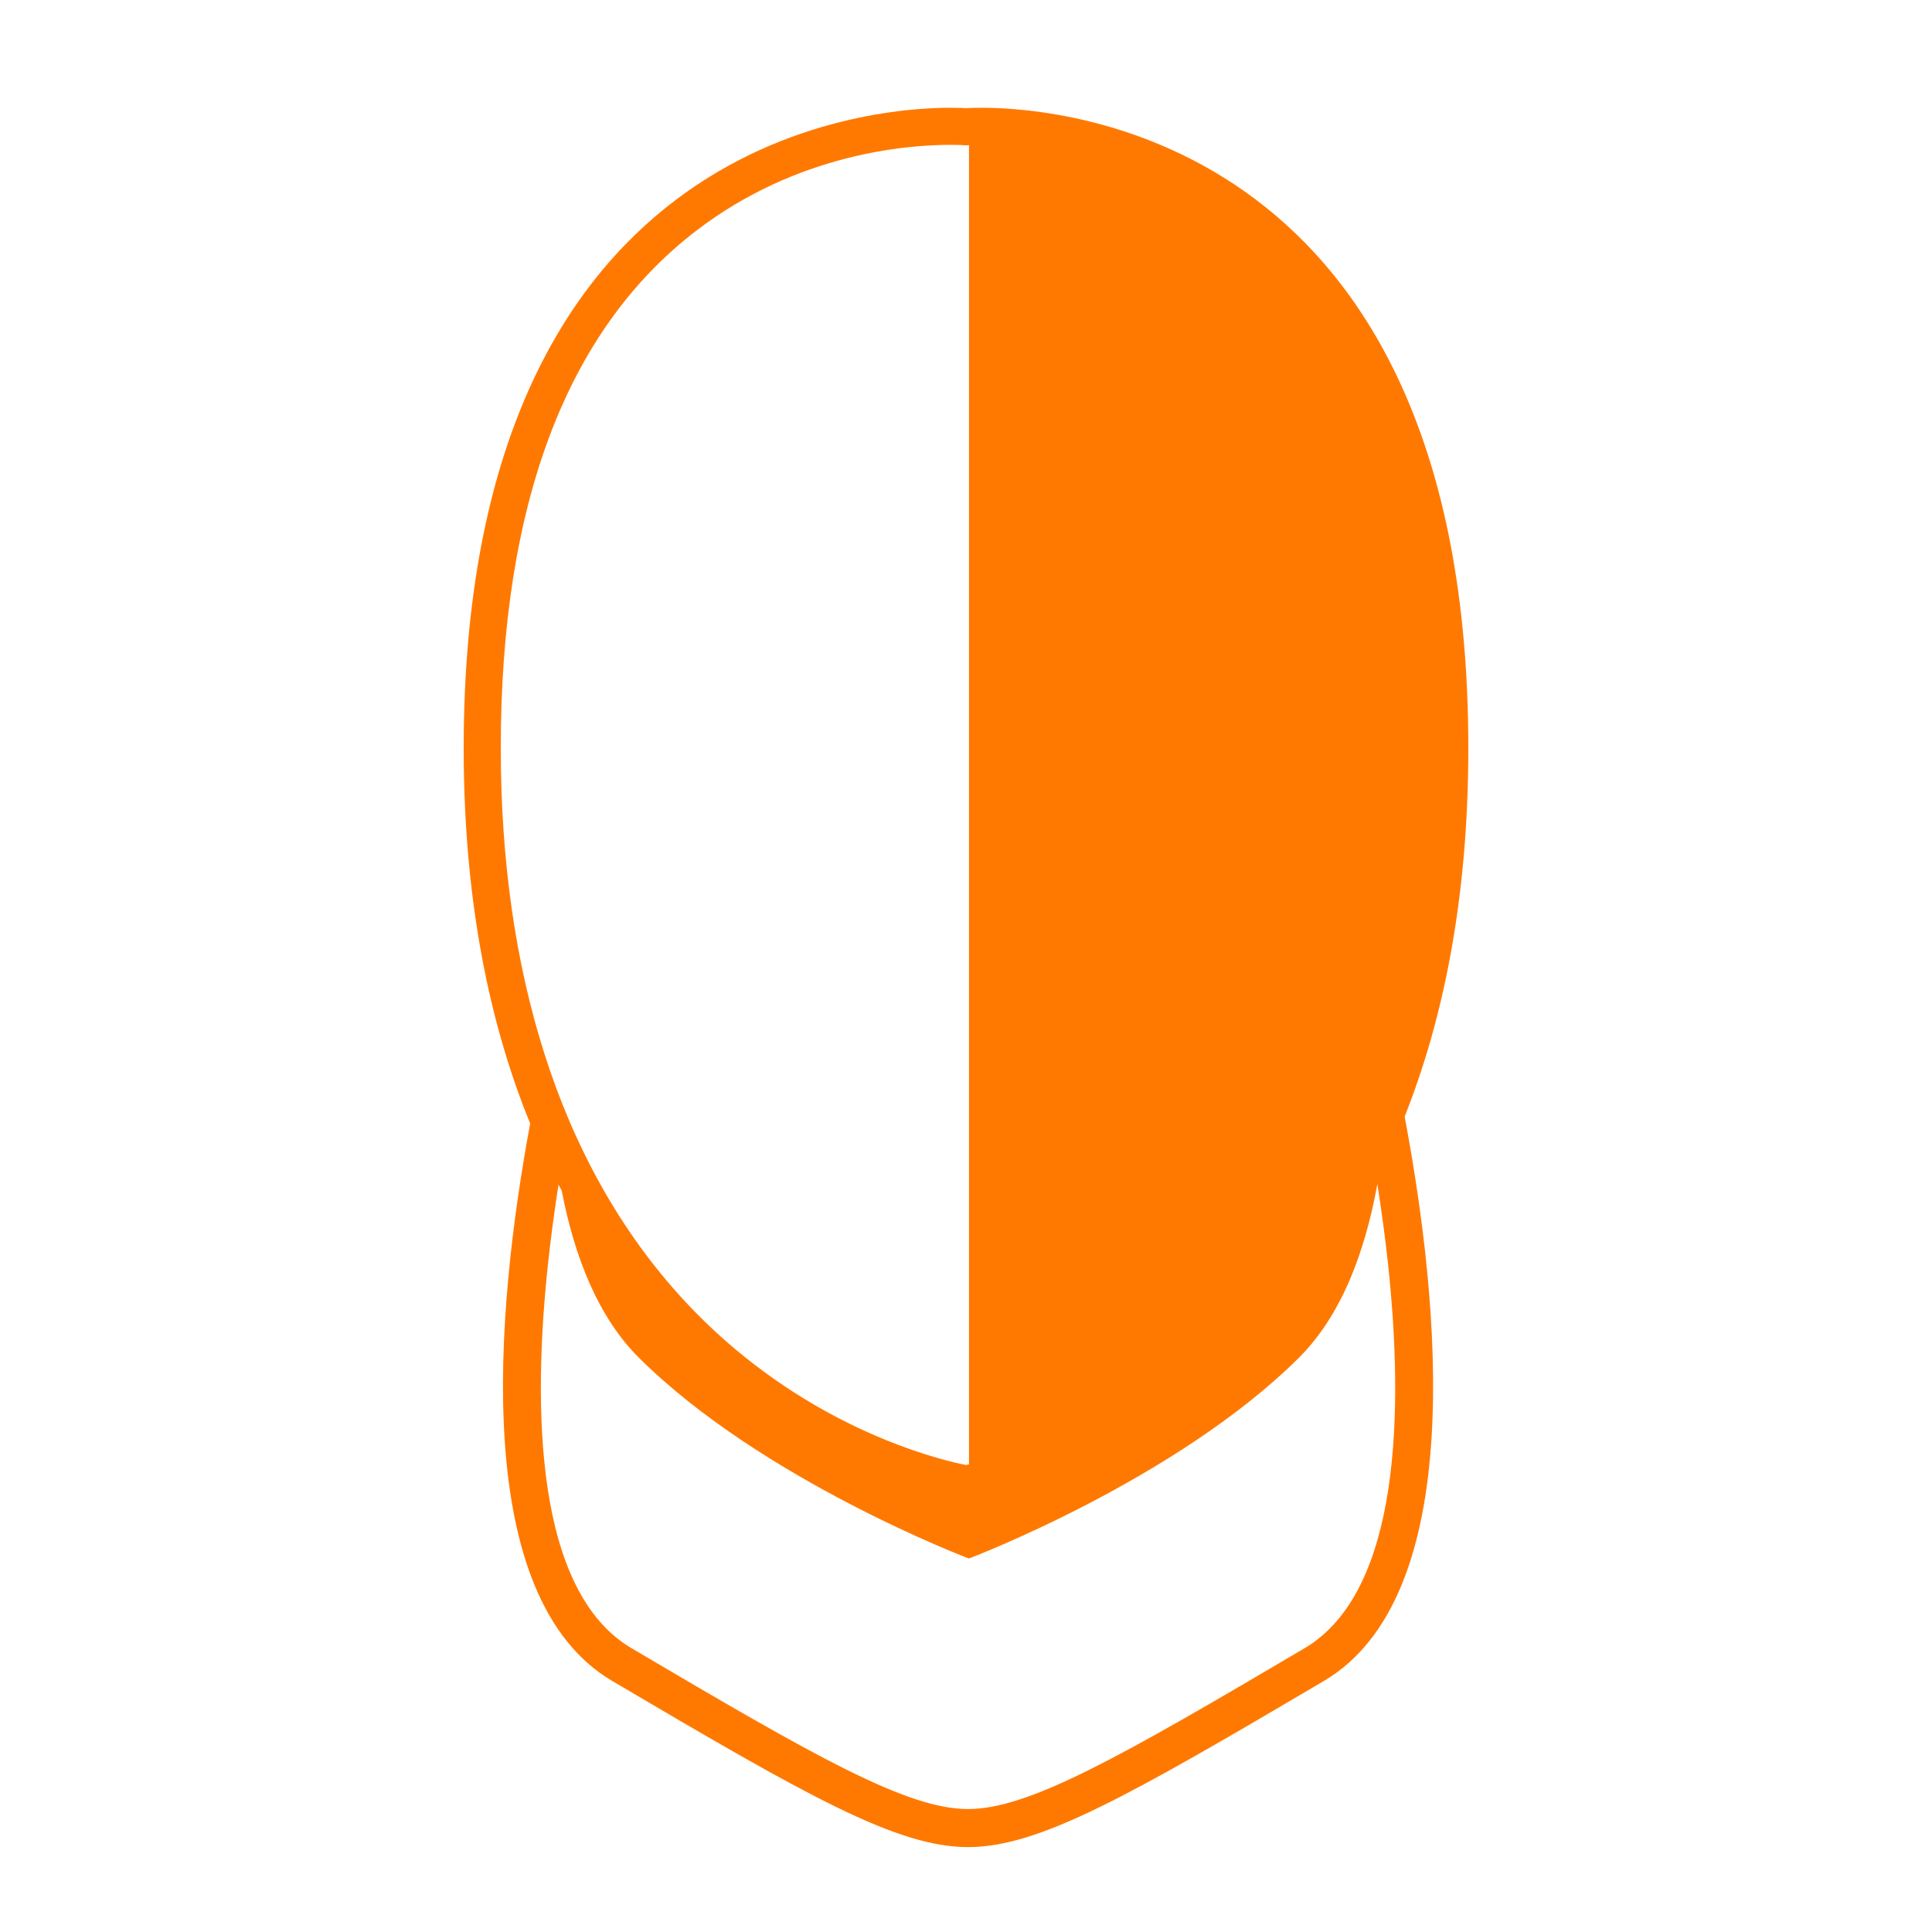 <?xml version="1.0" encoding="UTF-8" standalone="no"?>
<svg
   xmlns:dc="http://purl.org/dc/elements/1.1/"
   xmlns:cc="http://creativecommons.org/ns#"
   xmlns:rdf="http://www.w3.org/1999/02/22-rdf-syntax-ns#"
   xmlns:svg="http://www.w3.org/2000/svg"
   xmlns="http://www.w3.org/2000/svg"
   xmlns:sodipodi="http://sodipodi.sourceforge.net/DTD/sodipodi-0.dtd"
   xmlns:inkscape="http://www.inkscape.org/namespaces/inkscape"
   height="300px"
   width="300px"
   fill="#000000"
   version="1.1"
   x="0px"
   y="0px"
   viewBox="0 0 100 100"
   enable-background="new 0 0 100 100"
   xml:space="preserve"
   id="svg6"
   sodipodi:docname="fencing-mask.svg"
   inkscape:version="0.92.2 (5c3e80d, 2017-08-06)"><defs
     id="defs10" /><sodipodi:namedview
     pagecolor="#ffffff"
     bordercolor="#666666"
     borderopacity="1"
     objecttolerance="10"
     gridtolerance="10"
     guidetolerance="10"
     inkscape:pageopacity="0"
     inkscape:pageshadow="2"
     inkscape:window-width="1920"
     inkscape:window-height="1017"
     id="namedview8"
     showgrid="false"
     inkscape:zoom="0.78666667"
     inkscape:cx="150"
     inkscape:cy="150"
     inkscape:window-x="-8"
     inkscape:window-y="-8"
     inkscape:window-maximized="1"
     inkscape:current-layer="svg6" /><path
     fill="none"
     d="M63.136,71.338c-6.392,5.352-12.724,6.372-12.99,6.412L50,77.771l-0.146-0.021  c-0.266-0.04-6.599-1.063-12.991-6.412c-2.674-2.238-5.581-5.464-7.955-10.018c-0.21,1.342-0.398,2.736-0.549,4.149  c-0.79,7.423-0.679,16.89,4.332,19.845c9.531,5.621,14.252,8.321,17.414,8.321c3.163,0,7.883-2.7,17.415-8.321  c5.016-2.957,5.123-12.438,4.328-19.869c-0.16-1.516-0.367-3.008-0.595-4.437C68.852,65.729,65.871,69.049,63.136,71.338z"
     id="path2" /><path
     d="M72.704,57.794C74.68,52.822,76,46.566,76,38.721C76,7.175,55.023,5.577,50.816,5.577c-0.408,0-0.688,0.014-0.816,0.022  c-0.13-0.008-0.409-0.022-0.818-0.022C44.977,5.577,24,7.175,24,38.721c0,8.035,1.387,14.402,3.441,19.43  c0.001-0.007,0.003-0.012,0.004-0.019c-0.001,0.007-0.002,0.013-0.003,0.019c0.002,0.007,0.005,0.013,0.008,0.019  c-0.003-0.006-0.007-0.011-0.009-0.017c-1.817,9.828-3.097,24.522,4.251,28.856c10.107,5.96,14.73,8.597,18.414,8.597  s8.307-2.637,18.414-8.597C75.958,82.622,74.555,67.619,72.704,57.794L72.704,57.794z M25.92,38.721  c0-12.622,3.404-21.632,10.118-26.78C41.27,7.93,46.973,7.497,49.182,7.497c0.469,0,0.737,0.021,0.739,0.021L50,7.524l0.078-0.006  c0.001,0,0.029-0.002,0.077-0.005v31.769v12.895v2.008v21.612c-0.059,0.013-0.113,0.022-0.155,0.031  c-0.965-0.188-6.514-1.418-11.981-6.027c-3.661-3.086-6.521-7.045-8.541-11.759c-0.483-1.128-0.917-2.3-1.303-3.514  c0,0.001,0,0.002,0,0.002c0,0,0-0.001,0-0.002C26.685,49.849,25.92,44.552,25.92,38.721z M67.521,85.314  c-9.531,5.621-14.254,8.322-17.416,8.322c-3.162,0-7.883-2.701-17.414-8.322c-5.011-2.955-5.121-12.422-4.332-19.844  c0.15-1.414,0.339-2.809,0.549-4.149c0-0.001,0-0.002,0-0.002l0,0.001c0.055,0.104,0.111,0.205,0.166,0.308  c0.674,3.492,1.911,6.577,4.005,8.658c6.375,6.335,17.069,10.382,17.069,10.382h0.006c0,0,10.693-4.047,17.068-10.382  c2.162-2.148,3.412-5.367,4.07-8.999c0.211,1.347,0.403,2.74,0.555,4.159C72.643,72.879,72.536,82.357,67.521,85.314z"
     id="path4"
     style="fill:#ff7900;fill-opacity:1" /></svg>
